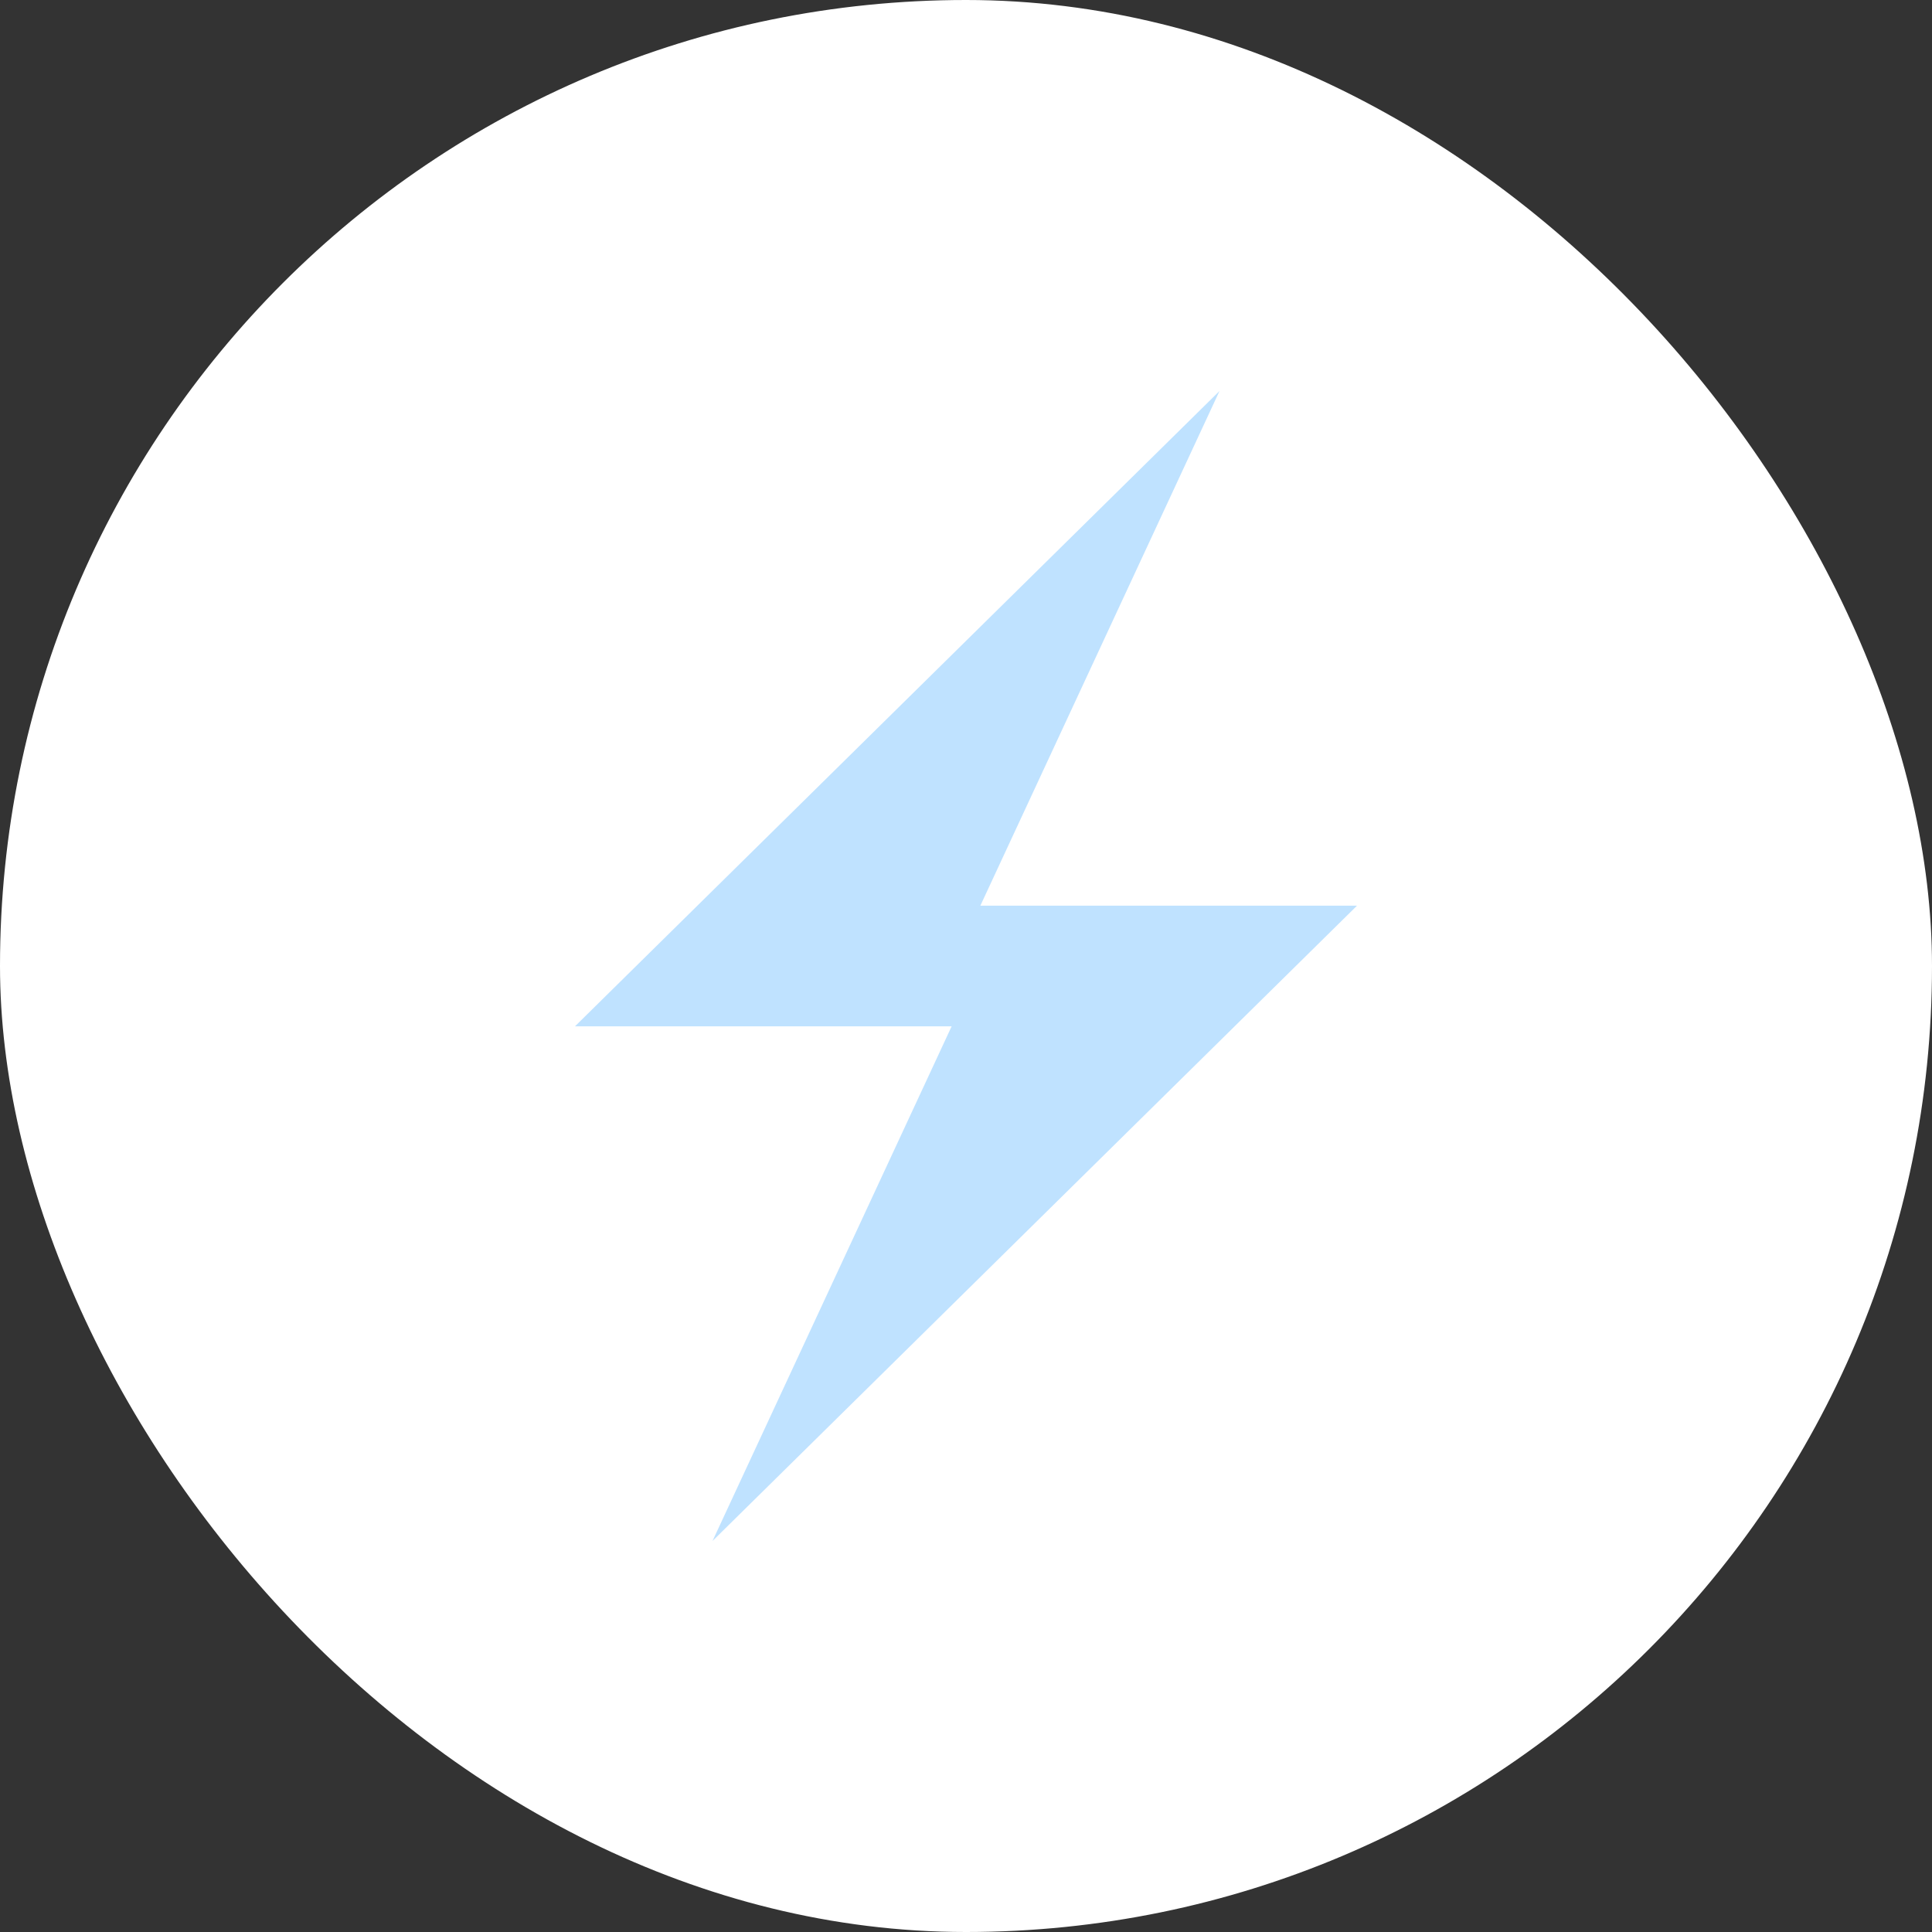<svg width="42" height="42" viewBox="0 0 42 42" fill="none" xmlns="http://www.w3.org/2000/svg">
<rect x="0" y="0" width="42" height="42" fill="#333333" stroke="none"/>
<rect width="42" height="42" rx="21" fill="white"/>
<g clip-path="url(#clip0_2316_2125)">
<path d="M29.5 19.689L15.489 33.5L20.688 22.311H12.5L26.511 8.5L21.312 19.689H29.5Z" fill="#BFE2FF"/>
</g>
<defs>
<clipPath id="clip0_2316_2125">
<rect width="17" height="25" fill="white" transform="translate(12.5 8.5)"/>
</clipPath>
</defs>
</svg>
